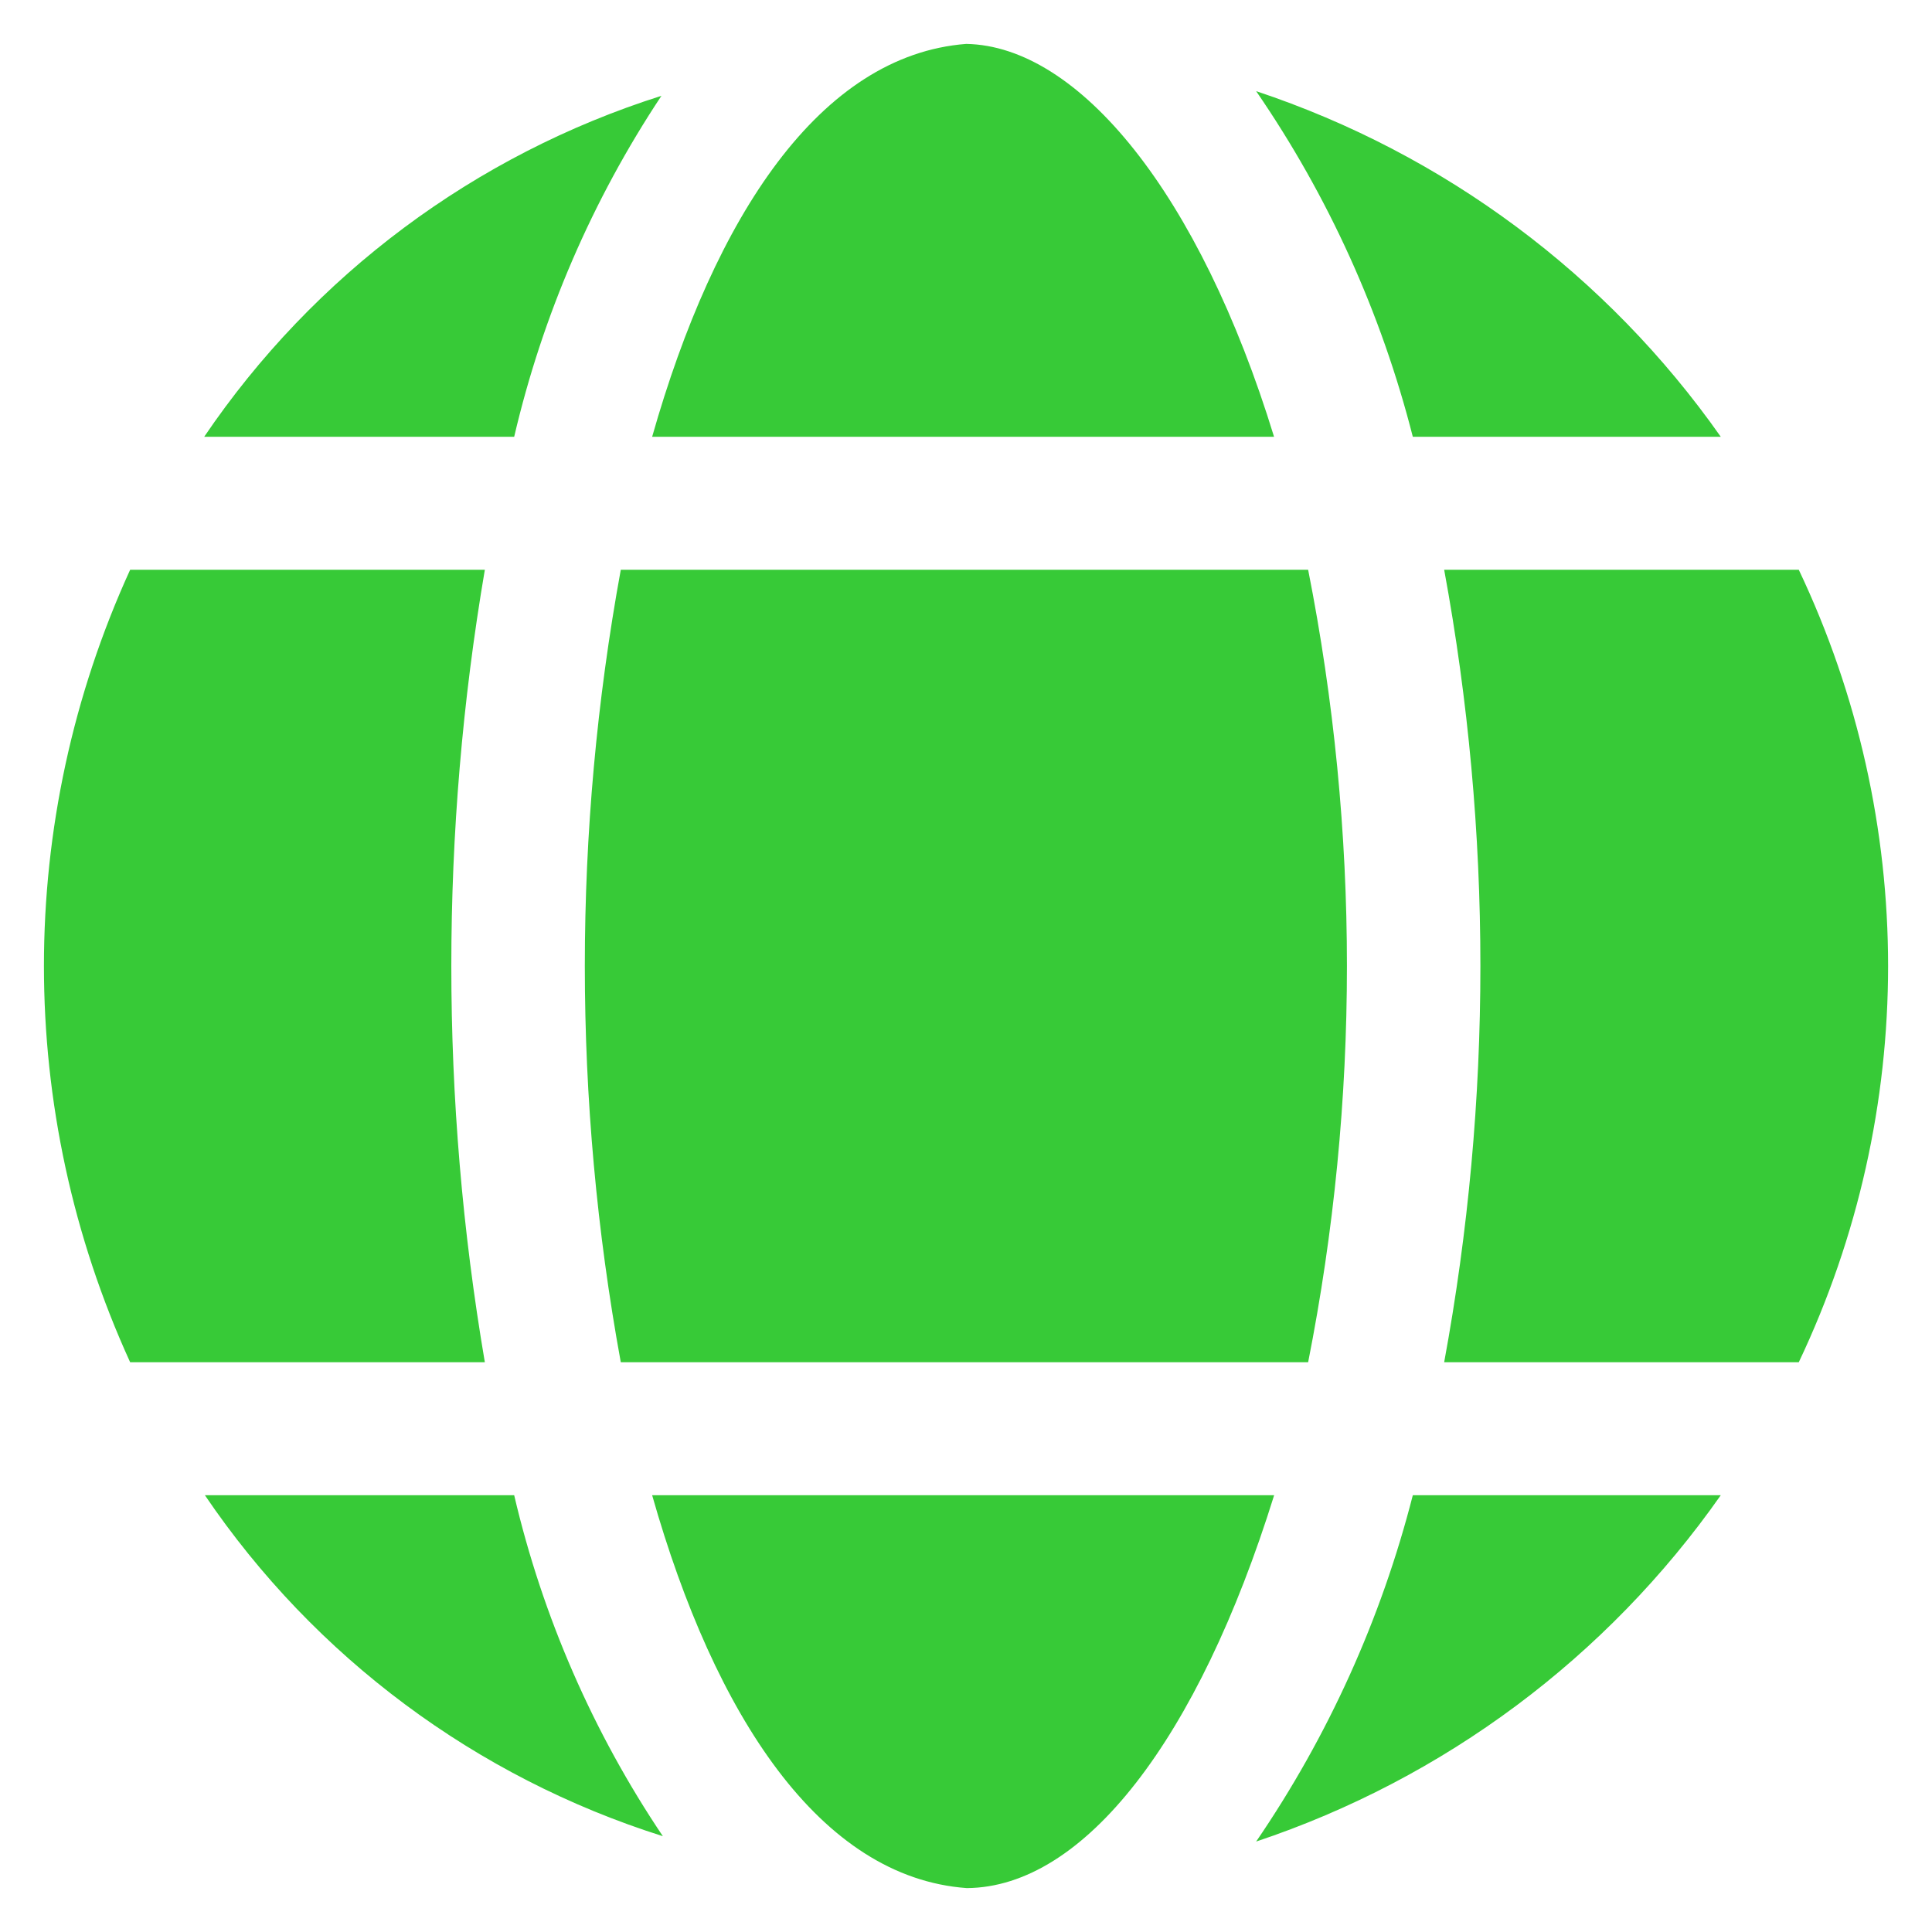 <?xml version="1.0" encoding="utf-8"?>
<svg xmlns="http://www.w3.org/2000/svg" fill="none" height="22" viewBox="0 0 22 22" width="22">
<path d="M5.855 17.026C6.179 18.411 6.753 19.727 7.548 20.909C5.42 20.238 3.582 18.869 2.333 17.026H5.855ZM14.304 20.97C16.445 20.255 18.3 18.872 19.595 17.026H16.088C15.728 18.434 15.125 19.769 14.304 20.97ZM16.445 6.488C16.995 9.471 16.995 12.529 16.445 15.512H20.483C21.839 12.656 21.839 9.344 20.483 6.488H16.445ZM16.088 4.974H19.595C18.3 3.131 16.445 1.75 14.304 1.038C15.127 2.235 15.73 3.568 16.088 4.974ZM11.002 0.5C9.339 0.629 8.14 2.461 7.426 4.974H14.508C13.658 2.203 12.285 0.523 11.002 0.5ZM2.325 4.974H5.855C6.178 3.591 6.746 2.275 7.532 1.091C5.408 1.763 3.573 3.132 2.325 4.974ZM1.482 6.488C0.173 9.354 0.173 12.646 1.482 15.512H5.521C5.012 12.525 5.012 9.475 5.521 6.488H1.482ZM11.009 21.5C12.345 21.491 13.643 19.806 14.509 17.026H7.426C8.14 19.539 9.339 21.379 11.009 21.5ZM7.069 6.488C6.523 9.472 6.523 12.528 7.069 15.512H14.896C15.485 12.533 15.485 9.467 14.896 6.488H7.069Z" fill="#37CA37"/>
</svg>